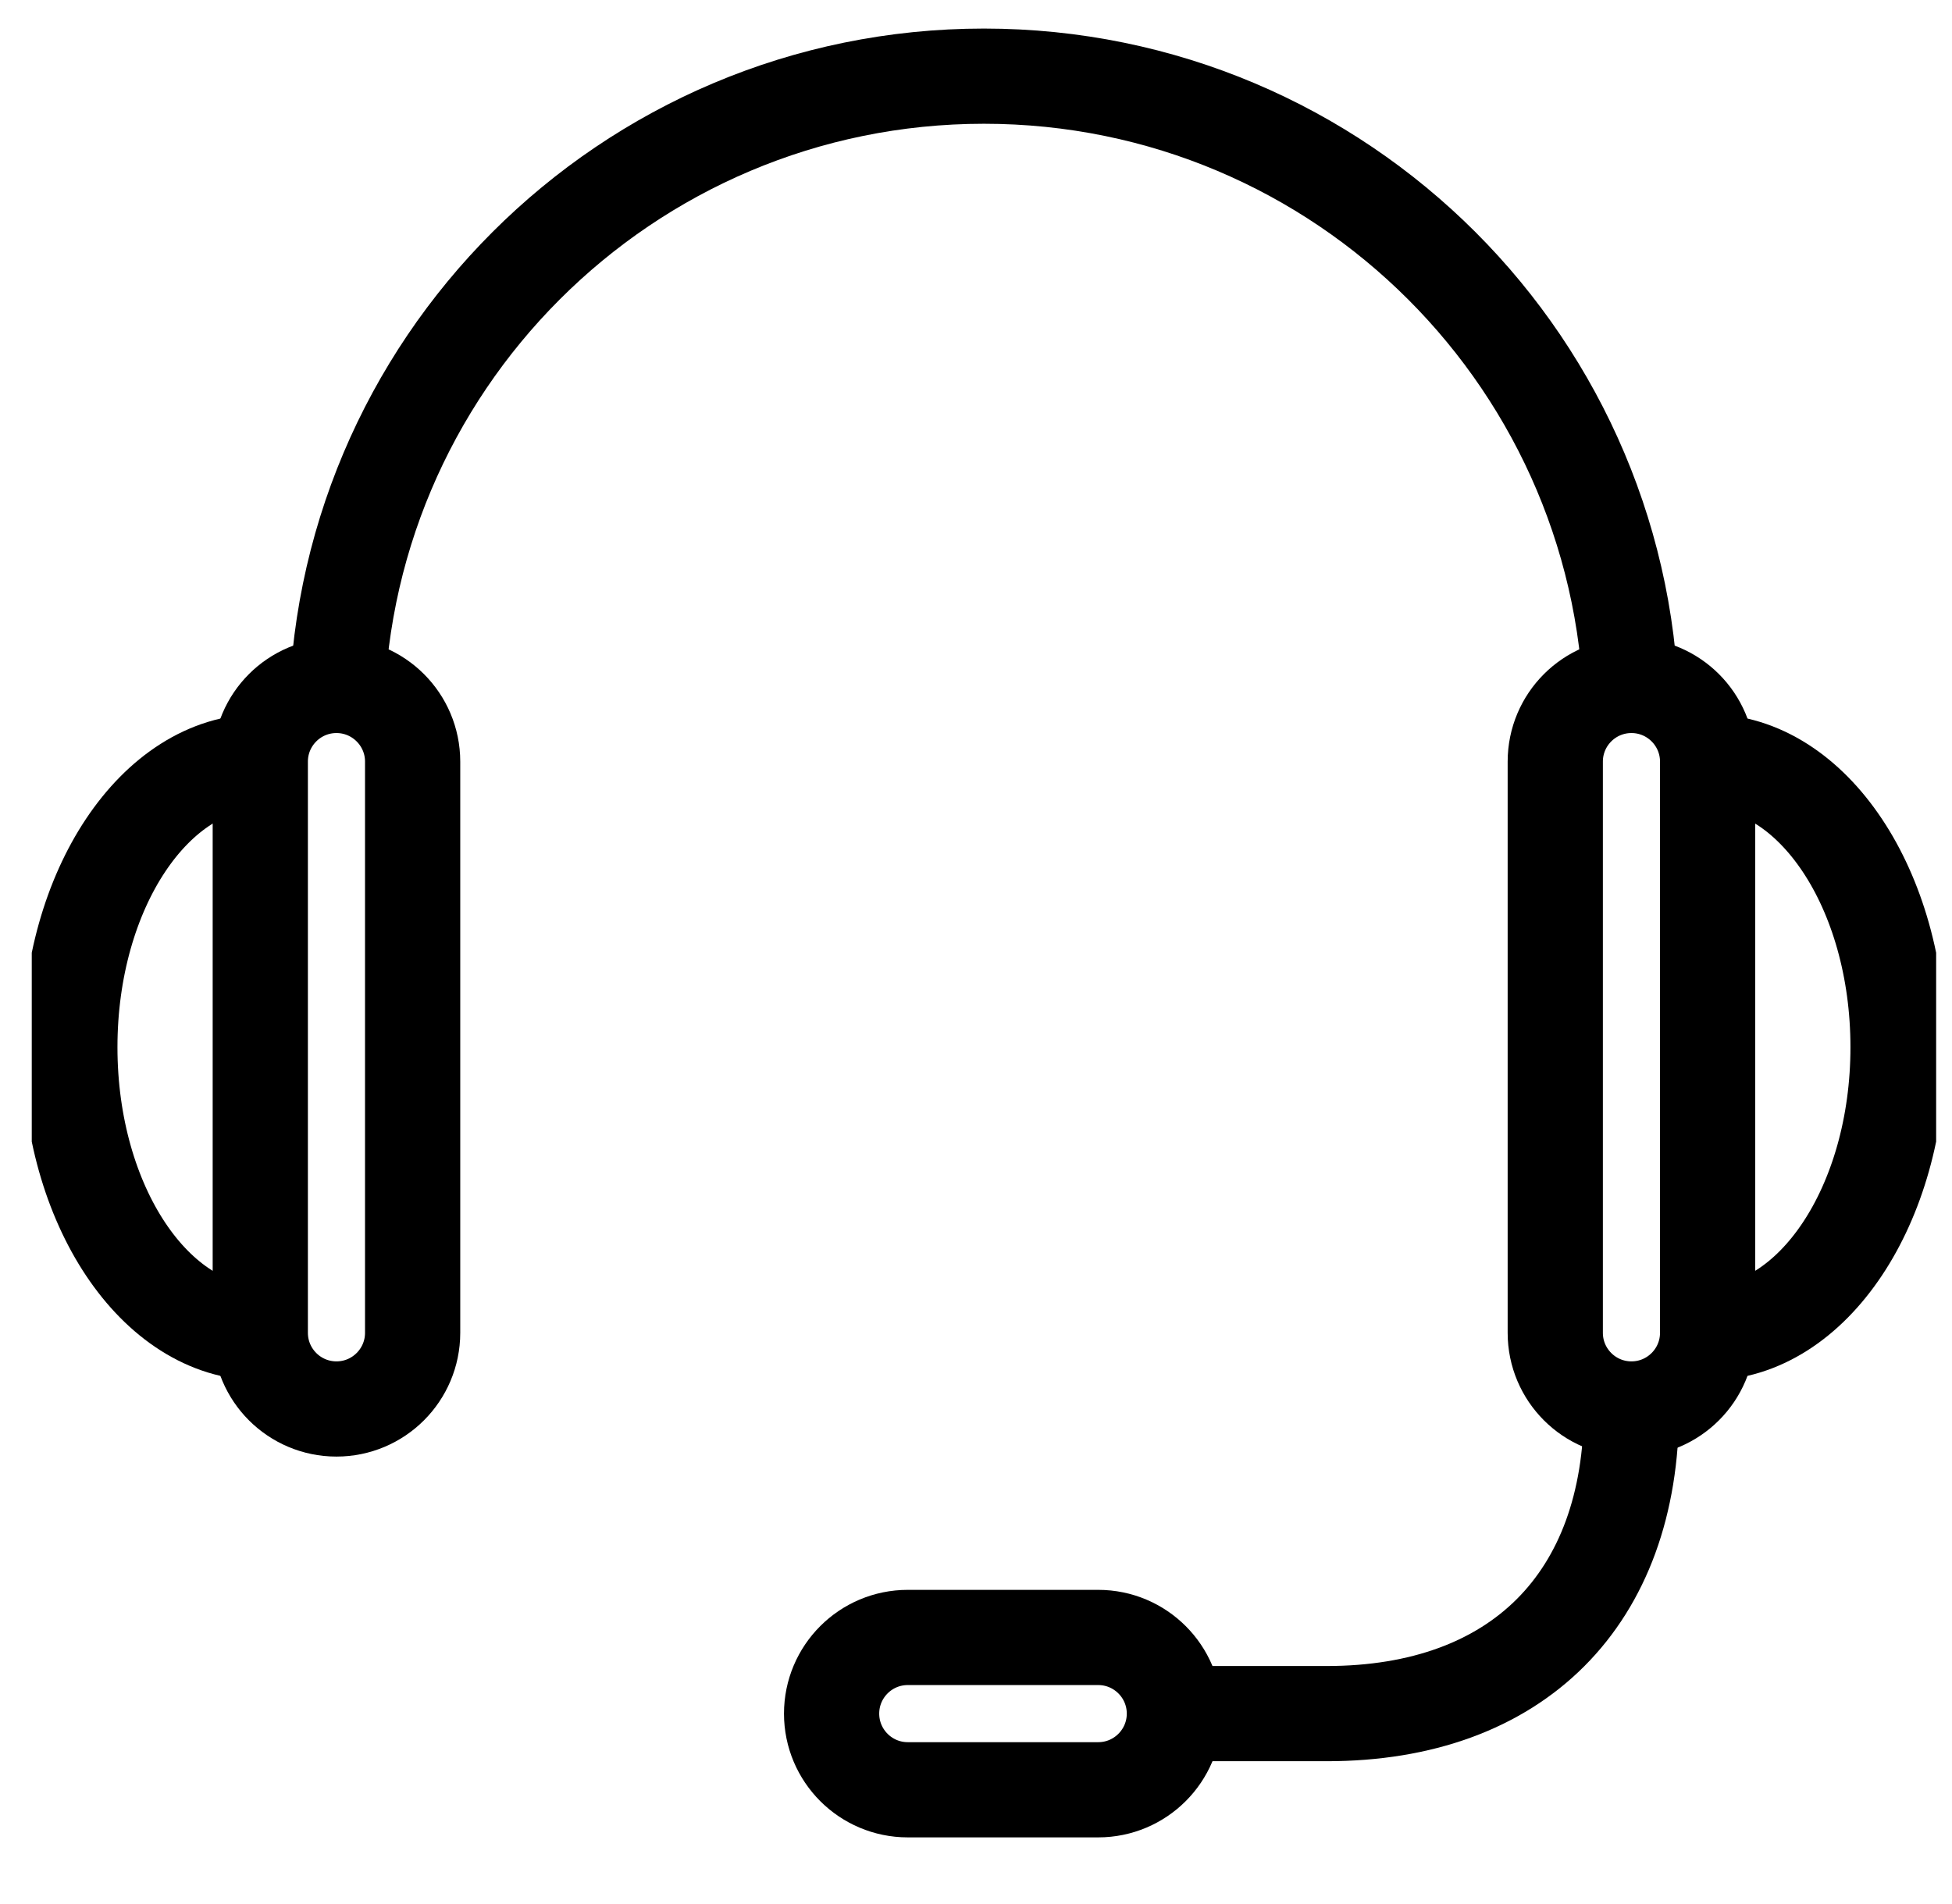 <svg width="41" height="40" viewBox="0 0 41 40" fill="none" xmlns="http://www.w3.org/2000/svg">
<g id="Layer_1" clip-path="url(#clip0_100_1384)">
<path id="Vector" d="M35.867 16C35.867 15.117 35.15 14.4 34.267 14.4C33.383 14.4 32.667 15.117 32.667 16C32.667 16.381 32.667 27.619 32.667 28C32.667 28.883 33.383 29.6 34.267 29.6C35.15 29.6 35.867 28.883 35.867 28C35.867 27.619 35.867 16.381 35.867 16Z" stroke="black" stroke-width="2" stroke-miterlimit="10"/>
<path id="Vector_2" d="M23.067 37.6C23.95 37.6 24.667 36.883 24.667 36C24.667 35.117 23.95 34.4 23.067 34.4C22.686 34.4 19.447 34.4 19.067 34.4C18.183 34.4 17.467 35.117 17.467 36C17.467 36.883 18.183 37.6 19.067 37.6C19.447 37.6 22.686 37.6 23.067 37.6Z" stroke="black" stroke-width="2" stroke-miterlimit="10"/>
<path id="Vector_3" d="M7.067 15.2C7.067 7.689 13.155 1.6 20.667 1.6C28.178 1.6 34.267 7.689 34.267 15.2" stroke="black" stroke-width="2" stroke-miterlimit="10"/>
<path id="Vector_4" d="M35.867 16C38.076 16 39.867 18.686 39.867 22C39.867 25.313 38.076 28 35.867 28" stroke="black" stroke-width="2" stroke-miterlimit="10"/>
<path id="Vector_5" d="M5.467 16C5.467 15.117 6.183 14.4 7.067 14.4C7.95 14.4 8.667 15.117 8.667 16C8.667 16.381 8.667 27.619 8.667 28C8.667 28.883 7.95 29.6 7.067 29.6C6.183 29.6 5.467 28.883 5.467 28C5.467 27.619 5.467 16.381 5.467 16Z" stroke="black" stroke-width="2" stroke-miterlimit="10"/>
<path id="Vector_6" d="M5.467 16C3.258 16 1.467 18.686 1.467 22C1.467 25.313 3.258 28 5.467 28" stroke="black" stroke-width="2" stroke-miterlimit="10"/>
<path id="Vector_7" d="M34.267 29.6C34.267 33.6 31.867 36 27.867 36H24.667" stroke="black" stroke-width="2" stroke-miterlimit="10"/>
</g>
<defs>
<clipPath id="clip0_100_1384">
<rect width="40" height="40" fill="white" transform="translate(0.667)"/>
</clipPath>
</defs>
</svg>
